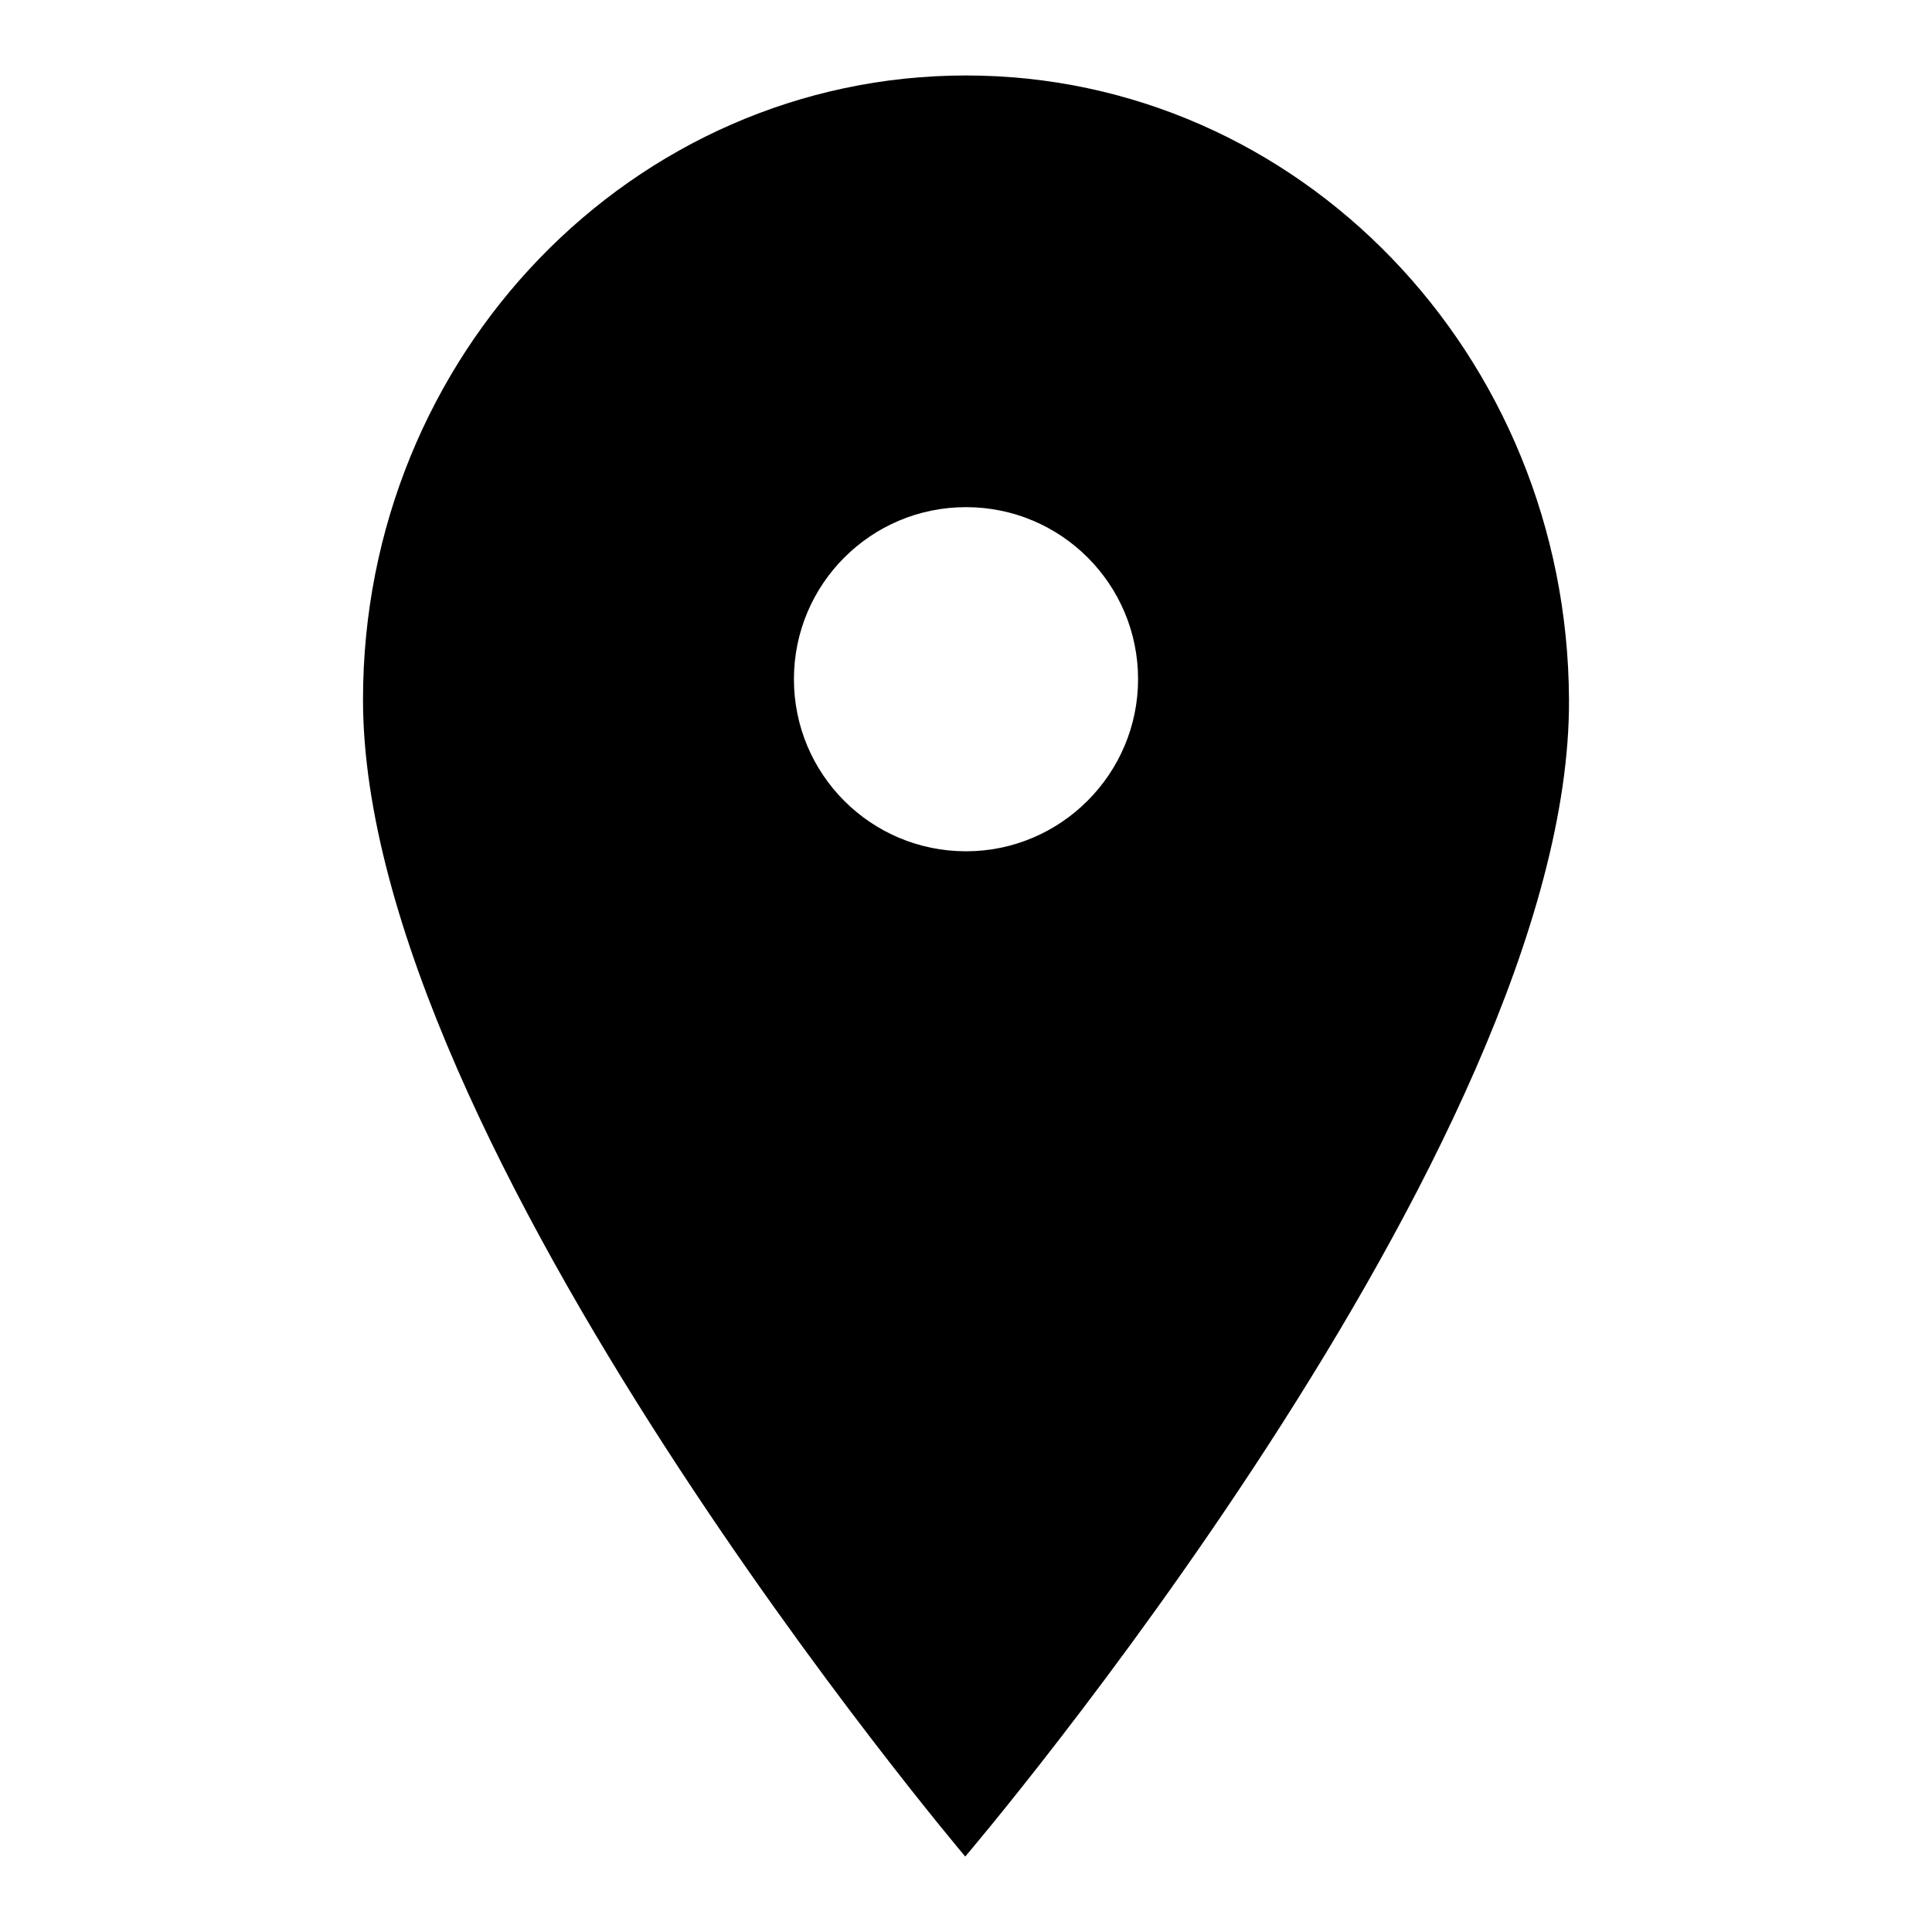 <?xml version="1.0" encoding="utf-8"?>
<!-- Svg Vector Icons : http://www.onlinewebfonts.com/icon -->
<!DOCTYPE svg PUBLIC "-//W3C//DTD SVG 1.1//EN" "http://www.w3.org/Graphics/SVG/1.1/DTD/svg11.dtd">
<svg version="1.1" xmlns="http://www.w3.org/2000/svg" xmlns:xlink="http://www.w3.org/1999/xlink" x="0px" y="0px" viewBox="0 0 256 256" enable-background="new 0 0 256 256" xml:space="preserve">
<g><g><path fill="#000000" d="M128,112.8c-12.6,0-22.8-10.2-22.8-22.8c0-12.6,10.2-22.8,22.8-22.8s22.8,10.2,22.8,22.8C150.8,102.5,140.6,112.8,128,112.8z M207.9,92.7C207.7,47,172.1,10,128,10c-44.1,0-79.9,37-79.9,82.7c0,59.1,79.8,153.3,79.8,153.3S208.2,151.9,207.9,92.7z"/></g></g>
</svg>